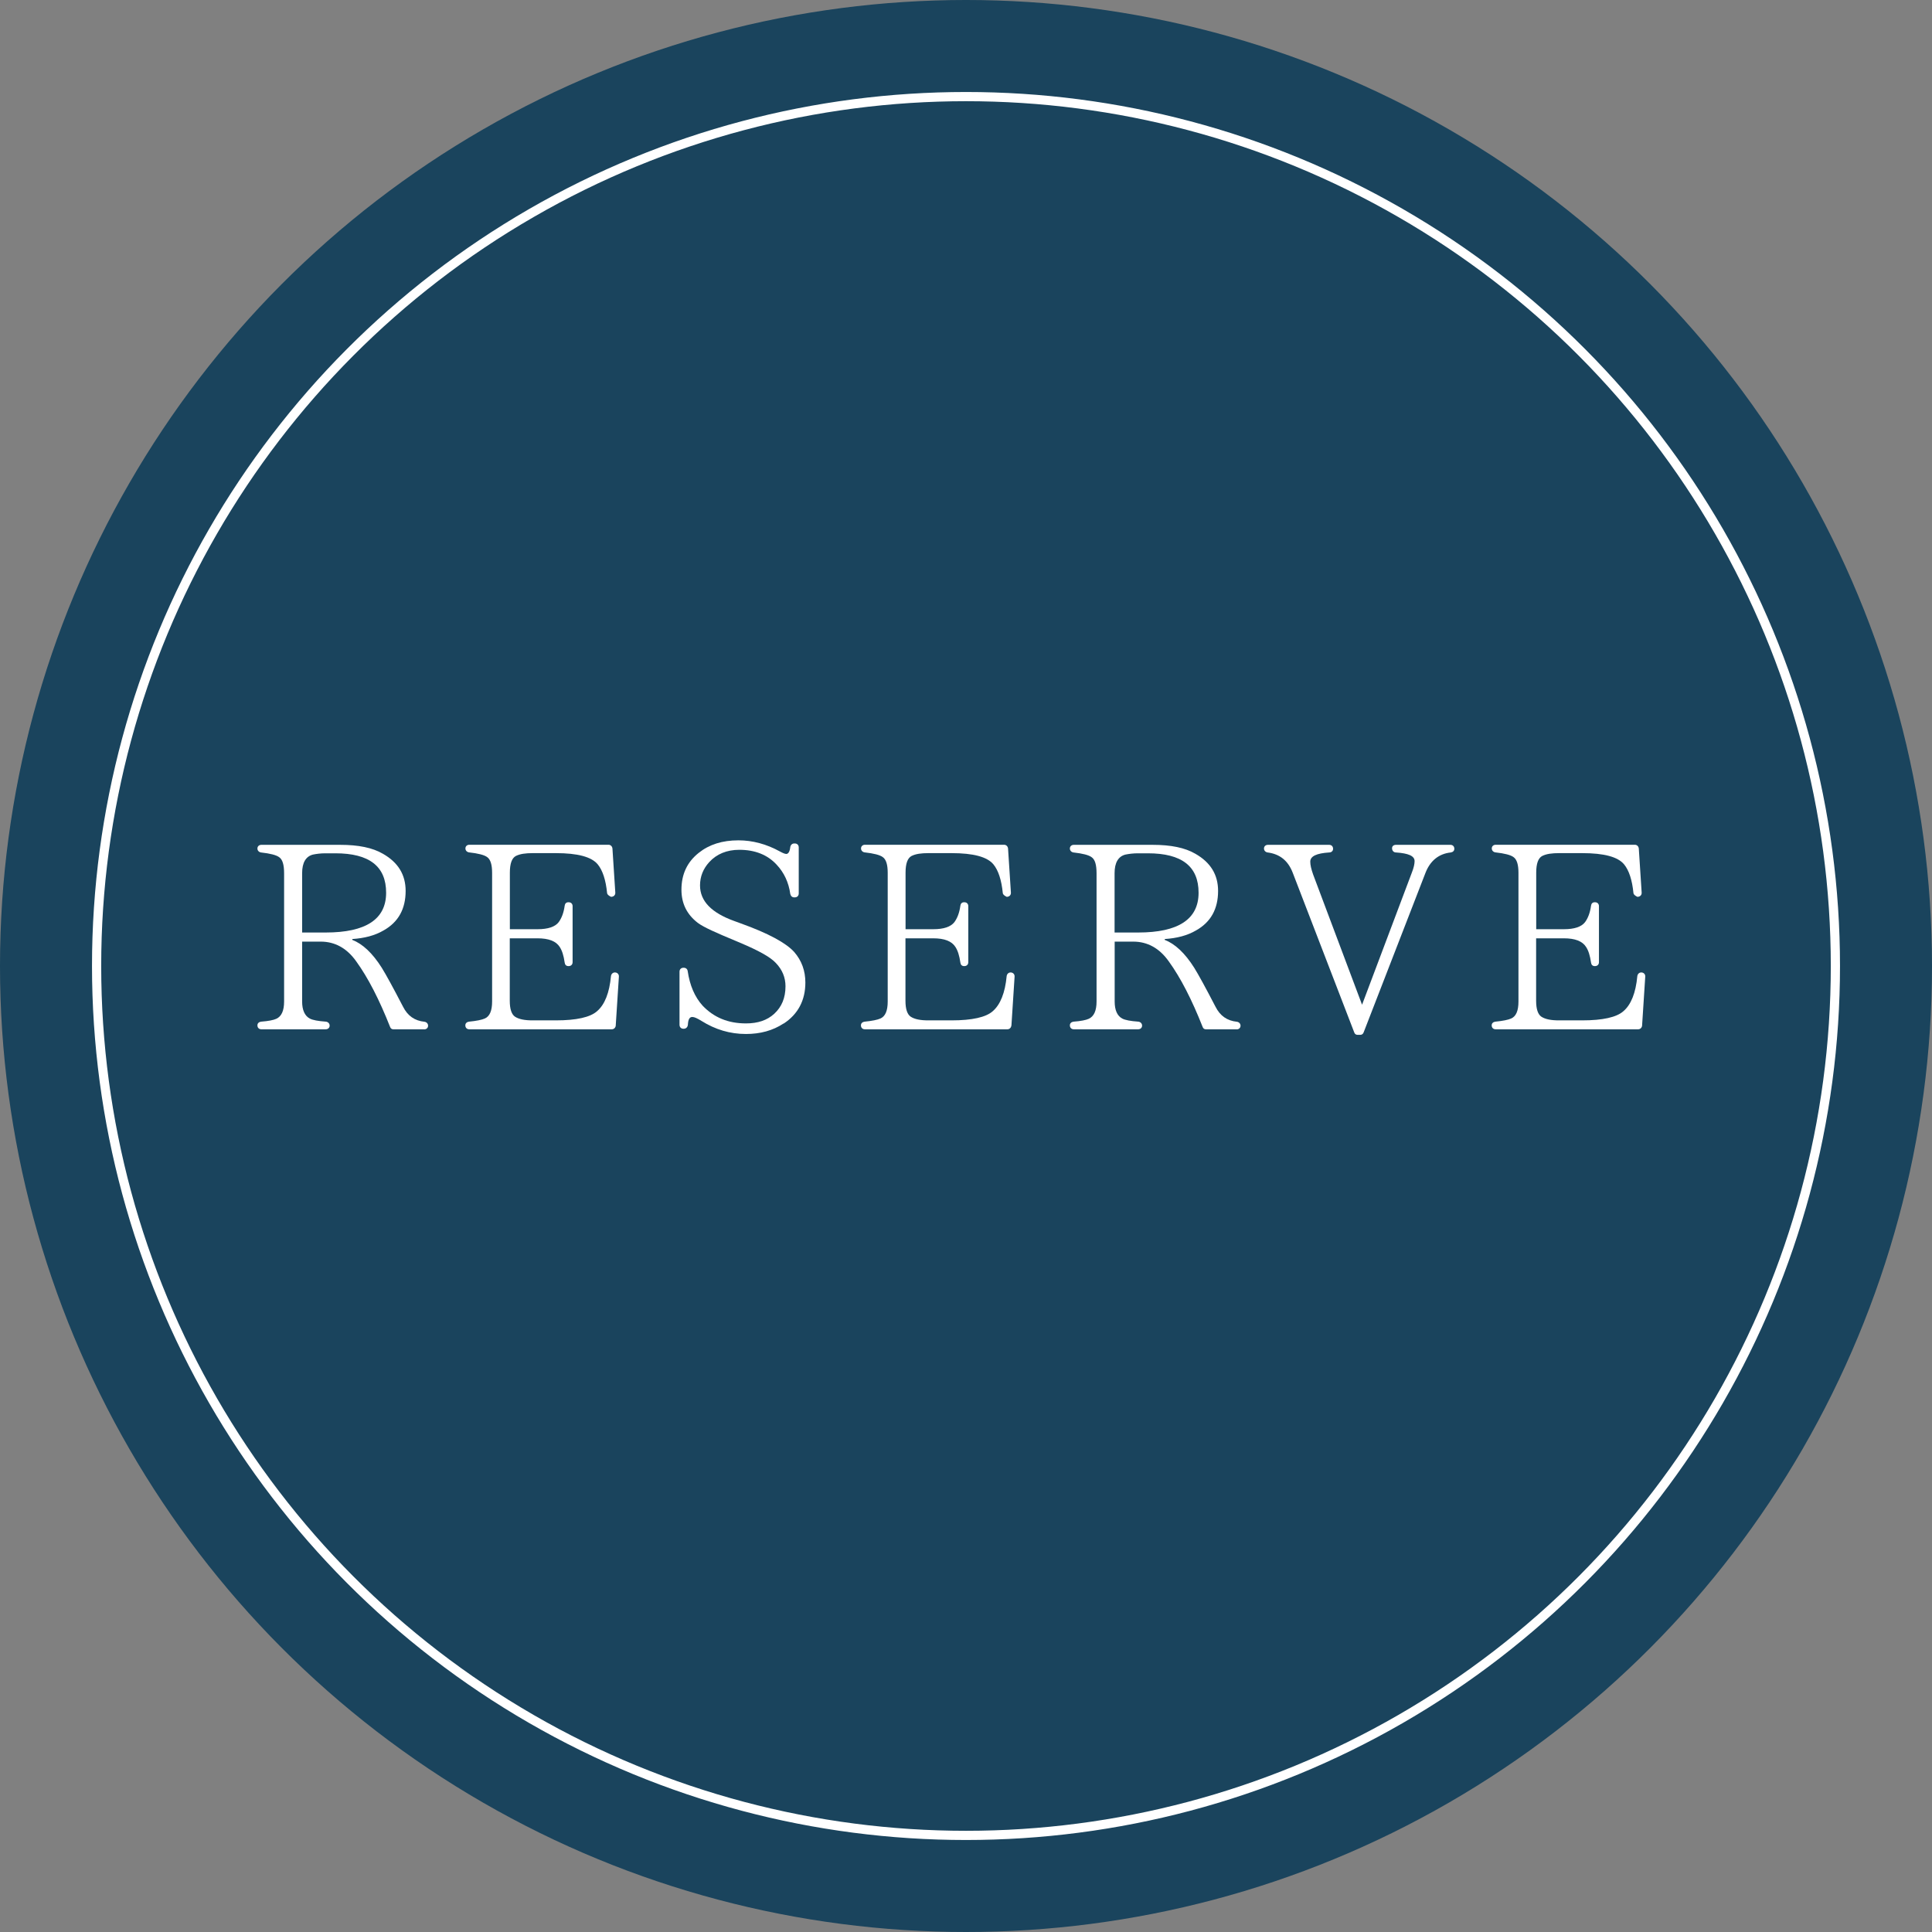 <?xml version="1.0" encoding="UTF-8"?><svg id="_レイヤー_2" xmlns="http://www.w3.org/2000/svg" viewBox="0 0 210 210"><rect x="0" y="0" width="210" height="210" fill="#808080" stroke="none"/><defs><style>.cls-1,.cls-2,.cls-3{stroke-width:0px;}.cls-1,.cls-4{fill:none;}.cls-2{fill:#003554;isolation:isolate;opacity:.8;}.cls-4{stroke:#fff;}.cls-3{fill:#fff;}</style></defs><g id="_レイヤー_1-2"><circle id="_円形_832" class="cls-2" cx="105" cy="105" r="105"/><circle class="cls-1" cx="105" cy="105" r="95"/><circle class="cls-4" cx="105" cy="105" r="94.5"/><path class="cls-3" d="m46.12,111.88h-3.38c-.14,0-.28-.08-.34-.26-1.17-2.96-2.39-5.34-3.67-7.11-1.02-1.45-2.33-2.16-3.87-2.16h-2.02v6.51c0,.94.29,1.56.83,1.85.31.17.91.28,1.76.34.23.03.4.2.4.43s-.17.4-.43.4h-6.99c-.26,0-.43-.17-.43-.43,0-.23.17-.37.4-.4.8-.06,1.34-.17,1.65-.31.57-.26.85-.88.85-1.88v-13.93c0-.94-.17-1.51-.54-1.76-.31-.23-.97-.4-1.96-.51-.23-.03-.4-.2-.4-.43s.17-.4.43-.4h8.58c1.96,0,3.5.31,4.63.97,1.65.94,2.47,2.27,2.47,4.04,0,1.93-.77,3.38-2.39,4.29-.97.57-2.1.85-3.41.94v.09c1.11.43,2.19,1.42,3.21,3.04.46.74,1.22,2.13,2.3,4.21.51,1.02,1.28,1.54,2.33,1.65.23.03.4.2.4.43s-.17.4-.43.4Zm-9.67-19.13h-1.08c-.51,0-.97.06-1.36.14-.77.2-1.17.88-1.17,2.02v6.45h2.56c4.38,0,6.57-1.45,6.57-4.32s-1.82-4.29-5.52-4.29Z"/><path class="cls-3" d="m66.93,111.48c-.03.23-.2.4-.43.4h-15.49c-.26,0-.43-.17-.43-.43,0-.23.17-.37.4-.4.82-.08,1.39-.2,1.71-.34.54-.23.8-.85.8-1.85v-13.99c0-.88-.17-1.45-.54-1.71-.31-.23-.97-.4-1.96-.51-.23-.03-.4-.2-.4-.43s.17-.4.43-.4h15.12c.23,0,.4.17.43.4l.31,4.78c.03.28-.17.48-.46.48,0,0-.4-.17-.43-.4-.14-1.42-.48-2.47-1.02-3.13-.68-.82-2.19-1.22-4.55-1.22h-2.5c-.8,0-1.39.08-1.85.31-.43.23-.65.82-.65,1.82v6.14h3.01c1.14,0,1.91-.26,2.3-.77.31-.43.54-.99.65-1.79.03-.23.17-.37.4-.37h.03c.26,0,.43.17.43.43v6.08c0,.26-.17.43-.43.43h-.03c-.23,0-.37-.14-.4-.37-.11-.77-.28-1.31-.54-1.71-.4-.63-1.19-.94-2.42-.94h-3.01v6.79c0,.91.2,1.48.57,1.73.43.28,1.05.4,1.93.4h2.5c2.25,0,3.75-.34,4.49-1,.83-.71,1.34-1.99,1.51-3.81.03-.23.2-.4.43-.4.26,0,.46.2.43.48l-.34,5.26Z"/><path class="cls-3" d="m85.17,111.25c-1.17.77-2.53,1.14-4.09,1.14-1.73,0-3.33-.48-4.83-1.42-.46-.28-.77-.43-1-.43-.31,0-.45.28-.48.85-.03.26-.2.43-.45.43h-.03c-.26,0-.43-.17-.43-.43v-5.77c0-.26.17-.43.43-.43h.03c.23,0,.4.14.43.37.23,1.56.77,2.81,1.62,3.75,1.22,1.28,2.76,1.93,4.72,1.93,1.28,0,2.3-.34,3.07-1.05.8-.74,1.22-1.71,1.22-2.99,0-.94-.34-1.79-1.05-2.53-.6-.65-1.9-1.36-3.87-2.19l-.54-.23c-2.05-.85-3.41-1.45-4.06-1.93-1.19-.91-1.79-2.1-1.79-3.61,0-1.68.62-3.01,1.88-4.01,1.14-.91,2.56-1.36,4.32-1.36,1.51,0,3.04.4,4.52,1.22.31.17.54.26.68.26.2,0,.37-.23.43-.74.03-.23.2-.4.43-.4h.06c.26,0,.43.17.43.43v5c0,.26-.17.43-.43.43h-.06c-.23,0-.37-.14-.43-.37-.17-1.25-.68-2.33-1.48-3.18-.99-1.08-2.36-1.62-4.06-1.62-1.36,0-2.47.46-3.27,1.34-.65.71-1,1.56-1,2.53,0,1.71,1.25,2.98,3.72,3.87l.71.26c3.01,1.08,4.92,2.13,5.8,3.1.82.94,1.22,2.05,1.22,3.33,0,1.93-.8,3.44-2.36,4.46Z"/><path class="cls-3" d="m109.93,111.48c-.03.23-.2.4-.43.4h-15.49c-.26,0-.43-.17-.43-.43,0-.23.17-.37.4-.4.82-.08,1.39-.2,1.71-.34.54-.23.8-.85.8-1.85v-13.99c0-.88-.17-1.45-.54-1.71-.31-.23-.97-.4-1.96-.51-.23-.03-.4-.2-.4-.43s.17-.4.43-.4h15.12c.23,0,.4.17.43.4l.31,4.78c.03.28-.17.48-.45.48,0,0-.4-.17-.43-.4-.14-1.42-.48-2.47-1.02-3.13-.68-.82-2.19-1.22-4.55-1.22h-2.5c-.8,0-1.39.08-1.85.31-.43.23-.65.82-.65,1.82v6.14h3.01c1.14,0,1.9-.26,2.3-.77.31-.43.54-.99.65-1.79.03-.23.17-.37.4-.37h.03c.26,0,.43.17.43.43v6.08c0,.26-.17.43-.43.43h-.03c-.23,0-.37-.14-.4-.37-.11-.77-.28-1.31-.54-1.71-.4-.63-1.19-.94-2.42-.94h-3.01v6.79c0,.91.2,1.48.57,1.73.43.28,1.05.4,1.93.4h2.5c2.25,0,3.75-.34,4.49-1,.82-.71,1.34-1.99,1.51-3.81.03-.23.2-.4.43-.4.26,0,.46.2.43.48l-.34,5.26Z"/><path class="cls-3" d="m134.44,111.88h-3.38c-.14,0-.28-.08-.34-.26-1.17-2.96-2.39-5.34-3.67-7.11-1.02-1.45-2.33-2.16-3.87-2.16h-2.02v6.51c0,.94.28,1.56.82,1.85.31.17.91.28,1.76.34.23.03.4.2.4.43s-.17.4-.43.4h-6.99c-.26,0-.43-.17-.43-.43,0-.23.17-.37.4-.4.8-.06,1.34-.17,1.65-.31.57-.26.85-.88.85-1.88v-13.93c0-.94-.17-1.51-.54-1.76-.31-.23-.97-.4-1.96-.51-.23-.03-.4-.2-.4-.43s.17-.4.43-.4h8.58c1.96,0,3.5.31,4.63.97,1.65.94,2.47,2.27,2.47,4.04,0,1.93-.77,3.38-2.39,4.29-.97.57-2.1.85-3.41.94v.09c1.11.43,2.19,1.42,3.21,3.04.46.74,1.22,2.13,2.3,4.21.51,1.02,1.28,1.54,2.33,1.65.23.03.4.2.4.43s-.17.4-.43.4Zm-9.67-19.13h-1.08c-.51,0-.97.06-1.37.14-.77.2-1.17.88-1.17,2.02v6.45h2.56c4.38,0,6.57-1.45,6.57-4.32s-1.82-4.29-5.51-4.29Z"/><path class="cls-3" d="m157.69,92.66c-1.31.14-2.25.91-2.76,2.25l-6.71,17.31c-.06.17-.2.26-.34.26h-.34c-.14,0-.28-.08-.34-.26l-6.68-17.34c-.51-1.34-1.42-2.05-2.73-2.22-.23-.03-.4-.2-.4-.43s.17-.4.43-.4h6.65c.26,0,.43.17.43.43,0,.23-.17.4-.43.4-1.36.09-2.05.4-2.05,1,0,.37.11.82.31,1.39l5.32,14.16,5.4-14.33c.23-.57.31-1,.31-1.28,0-.57-.68-.85-2.02-.94-.26,0-.43-.2-.43-.46,0-.23.17-.37.43-.37h5.91c.26,0,.43.17.43.43,0,.23-.17.37-.4.4Z"/><path class="cls-3" d="m178.49,111.48c-.03.23-.2.4-.43.4h-15.49c-.26,0-.43-.17-.43-.43,0-.23.17-.37.4-.4.82-.08,1.39-.2,1.71-.34.54-.23.8-.85.8-1.85v-13.99c0-.88-.17-1.45-.54-1.71-.31-.23-.97-.4-1.96-.51-.23-.03-.4-.2-.4-.43s.17-.4.43-.4h15.12c.23,0,.4.17.43.4l.31,4.78c.03.28-.17.48-.46.48,0,0-.4-.17-.43-.4-.14-1.42-.48-2.47-1.02-3.13-.68-.82-2.19-1.22-4.55-1.22h-2.5c-.8,0-1.39.08-1.85.31-.43.23-.65.82-.65,1.82v6.14h3.01c1.14,0,1.91-.26,2.3-.77.31-.43.54-.99.65-1.79.03-.23.17-.37.4-.37h.03c.26,0,.43.17.43.43v6.08c0,.26-.17.43-.43.43h-.03c-.23,0-.37-.14-.4-.37-.11-.77-.28-1.31-.54-1.71-.4-.63-1.19-.94-2.42-.94h-3.01v6.79c0,.91.2,1.48.57,1.73.43.28,1.05.4,1.93.4h2.5c2.25,0,3.75-.34,4.49-1,.83-.71,1.34-1.99,1.51-3.81.03-.23.2-.4.43-.4.26,0,.46.2.43.48l-.34,5.26Z"/></g></svg>